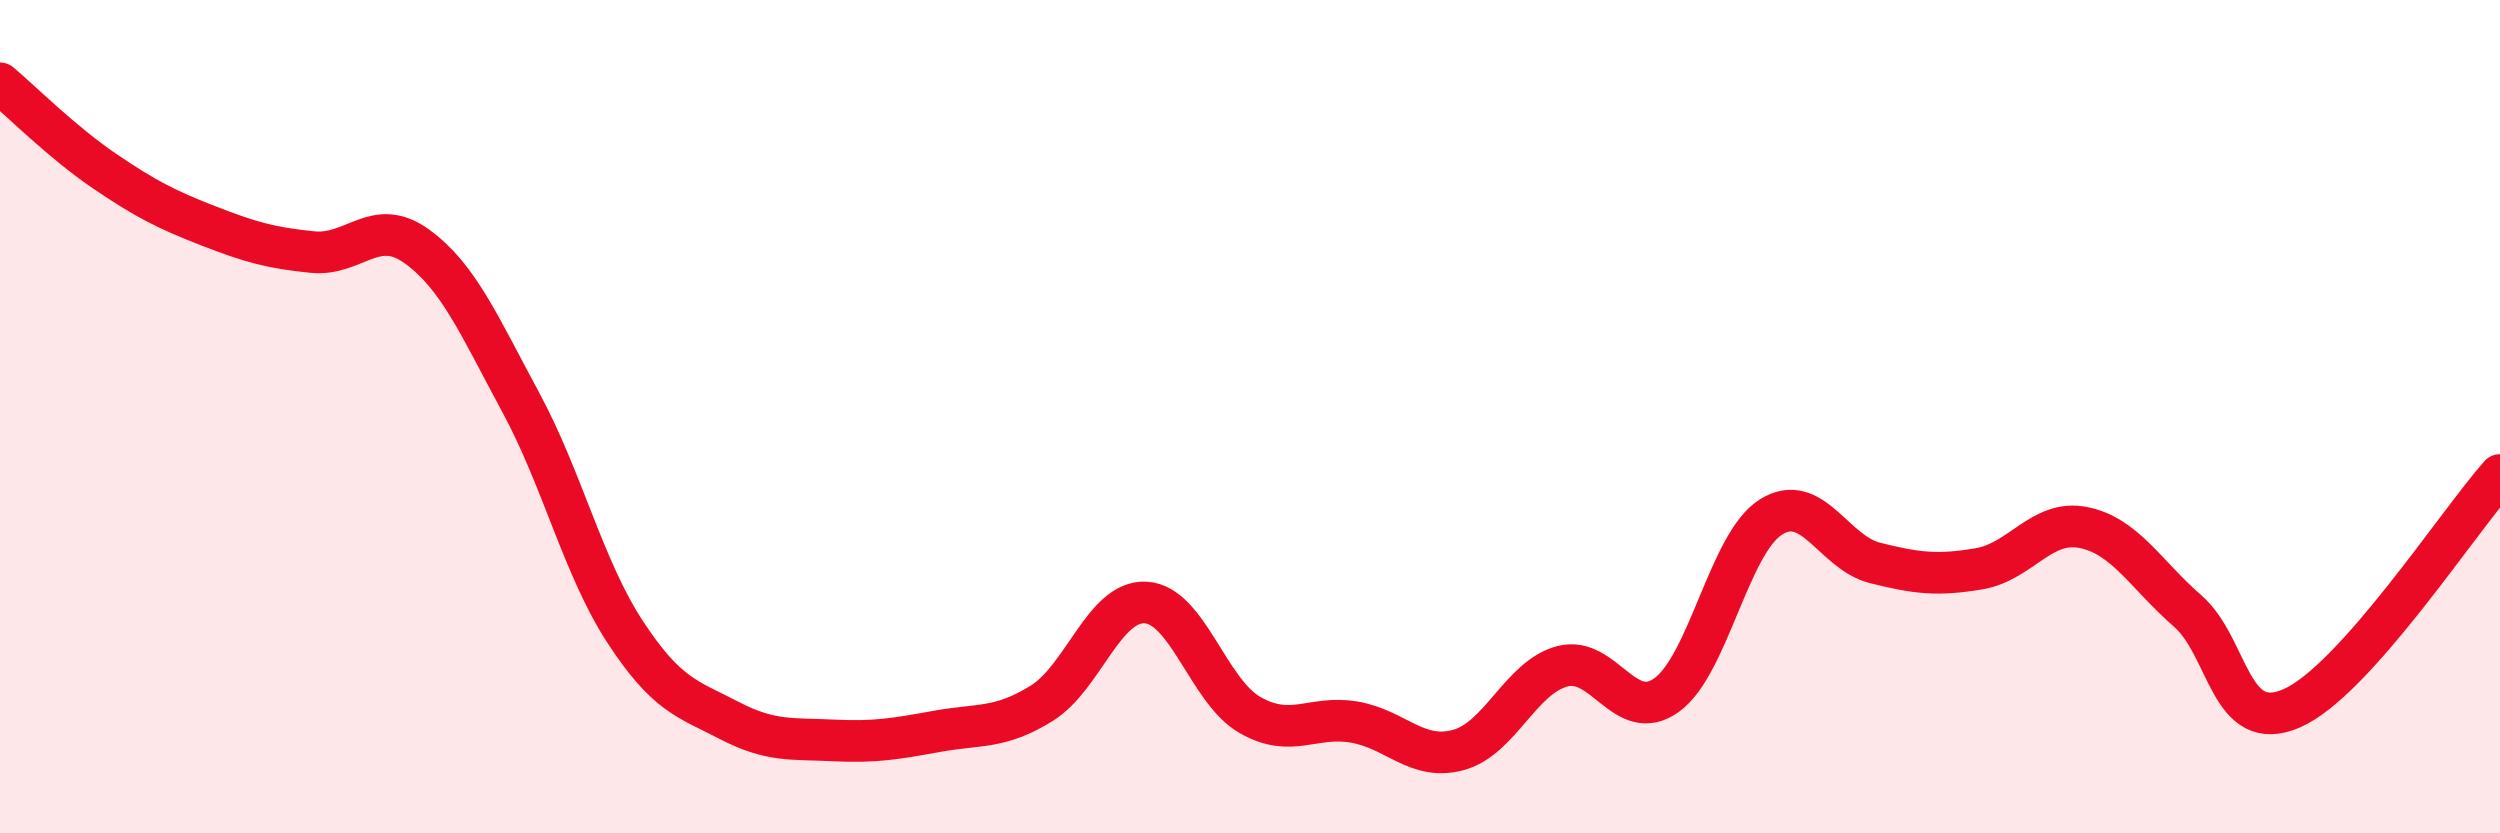 
    <svg width="60" height="20" viewBox="0 0 60 20" xmlns="http://www.w3.org/2000/svg">
      <path
        d="M 0,2 C 0.5,2.42 1.5,3.42 2.5,4.1 C 3.5,4.78 4,5.03 5,5.42 C 6,5.81 6.5,5.95 7.5,6.05 C 8.5,6.15 9,5.19 10,5.91 C 11,6.63 11.5,7.81 12.5,9.66 C 13.5,11.51 14,13.63 15,15.16 C 16,16.69 16.5,16.77 17.5,17.29 C 18.5,17.81 19,17.72 20,17.77 C 21,17.82 21.5,17.73 22.5,17.55 C 23.5,17.37 24,17.5 25,16.88 C 26,16.26 26.5,14.4 27.5,14.46 C 28.5,14.52 29,16.59 30,17.16 C 31,17.73 31.5,17.16 32.5,17.33 C 33.5,17.5 34,18.27 35,18 C 36,17.73 36.5,16.25 37.5,15.99 C 38.5,15.73 39,17.4 40,16.68 C 41,15.96 41.5,13.04 42.5,12.41 C 43.5,11.78 44,13.26 45,13.51 C 46,13.76 46.5,13.82 47.5,13.65 C 48.5,13.48 49,12.46 50,12.66 C 51,12.86 51.5,13.79 52.5,14.66 C 53.5,15.53 53.5,17.65 55,17 C 56.5,16.35 59,12.52 60,11.4L60 20L0 20Z"
        fill="#EB0A25"
        opacity="0.1"
        stroke-linecap="round"
        stroke-linejoin="round"
      />
      <path
        d="M 0,2 C 0.5,2.42 1.5,3.42 2.5,4.1 C 3.5,4.78 4,5.03 5,5.42 C 6,5.81 6.5,5.95 7.5,6.05 C 8.5,6.15 9,5.19 10,5.91 C 11,6.63 11.5,7.81 12.5,9.66 C 13.5,11.51 14,13.63 15,15.16 C 16,16.69 16.5,16.77 17.5,17.29 C 18.5,17.81 19,17.72 20,17.77 C 21,17.82 21.5,17.73 22.5,17.55 C 23.5,17.37 24,17.5 25,16.88 C 26,16.26 26.5,14.4 27.5,14.46 C 28.5,14.52 29,16.59 30,17.16 C 31,17.73 31.5,17.16 32.5,17.33 C 33.5,17.5 34,18.27 35,18 C 36,17.73 36.5,16.25 37.5,15.99 C 38.5,15.73 39,17.4 40,16.68 C 41,15.96 41.5,13.04 42.5,12.41 C 43.5,11.78 44,13.26 45,13.51 C 46,13.76 46.5,13.82 47.5,13.65 C 48.5,13.48 49,12.46 50,12.66 C 51,12.86 51.5,13.79 52.5,14.66 C 53.5,15.53 53.5,17.65 55,17 C 56.5,16.35 59,12.52 60,11.4"
        stroke="#EB0A25"
        stroke-width="1"
        fill="none"
        stroke-linecap="round"
        stroke-linejoin="round"
      />
    </svg>
  